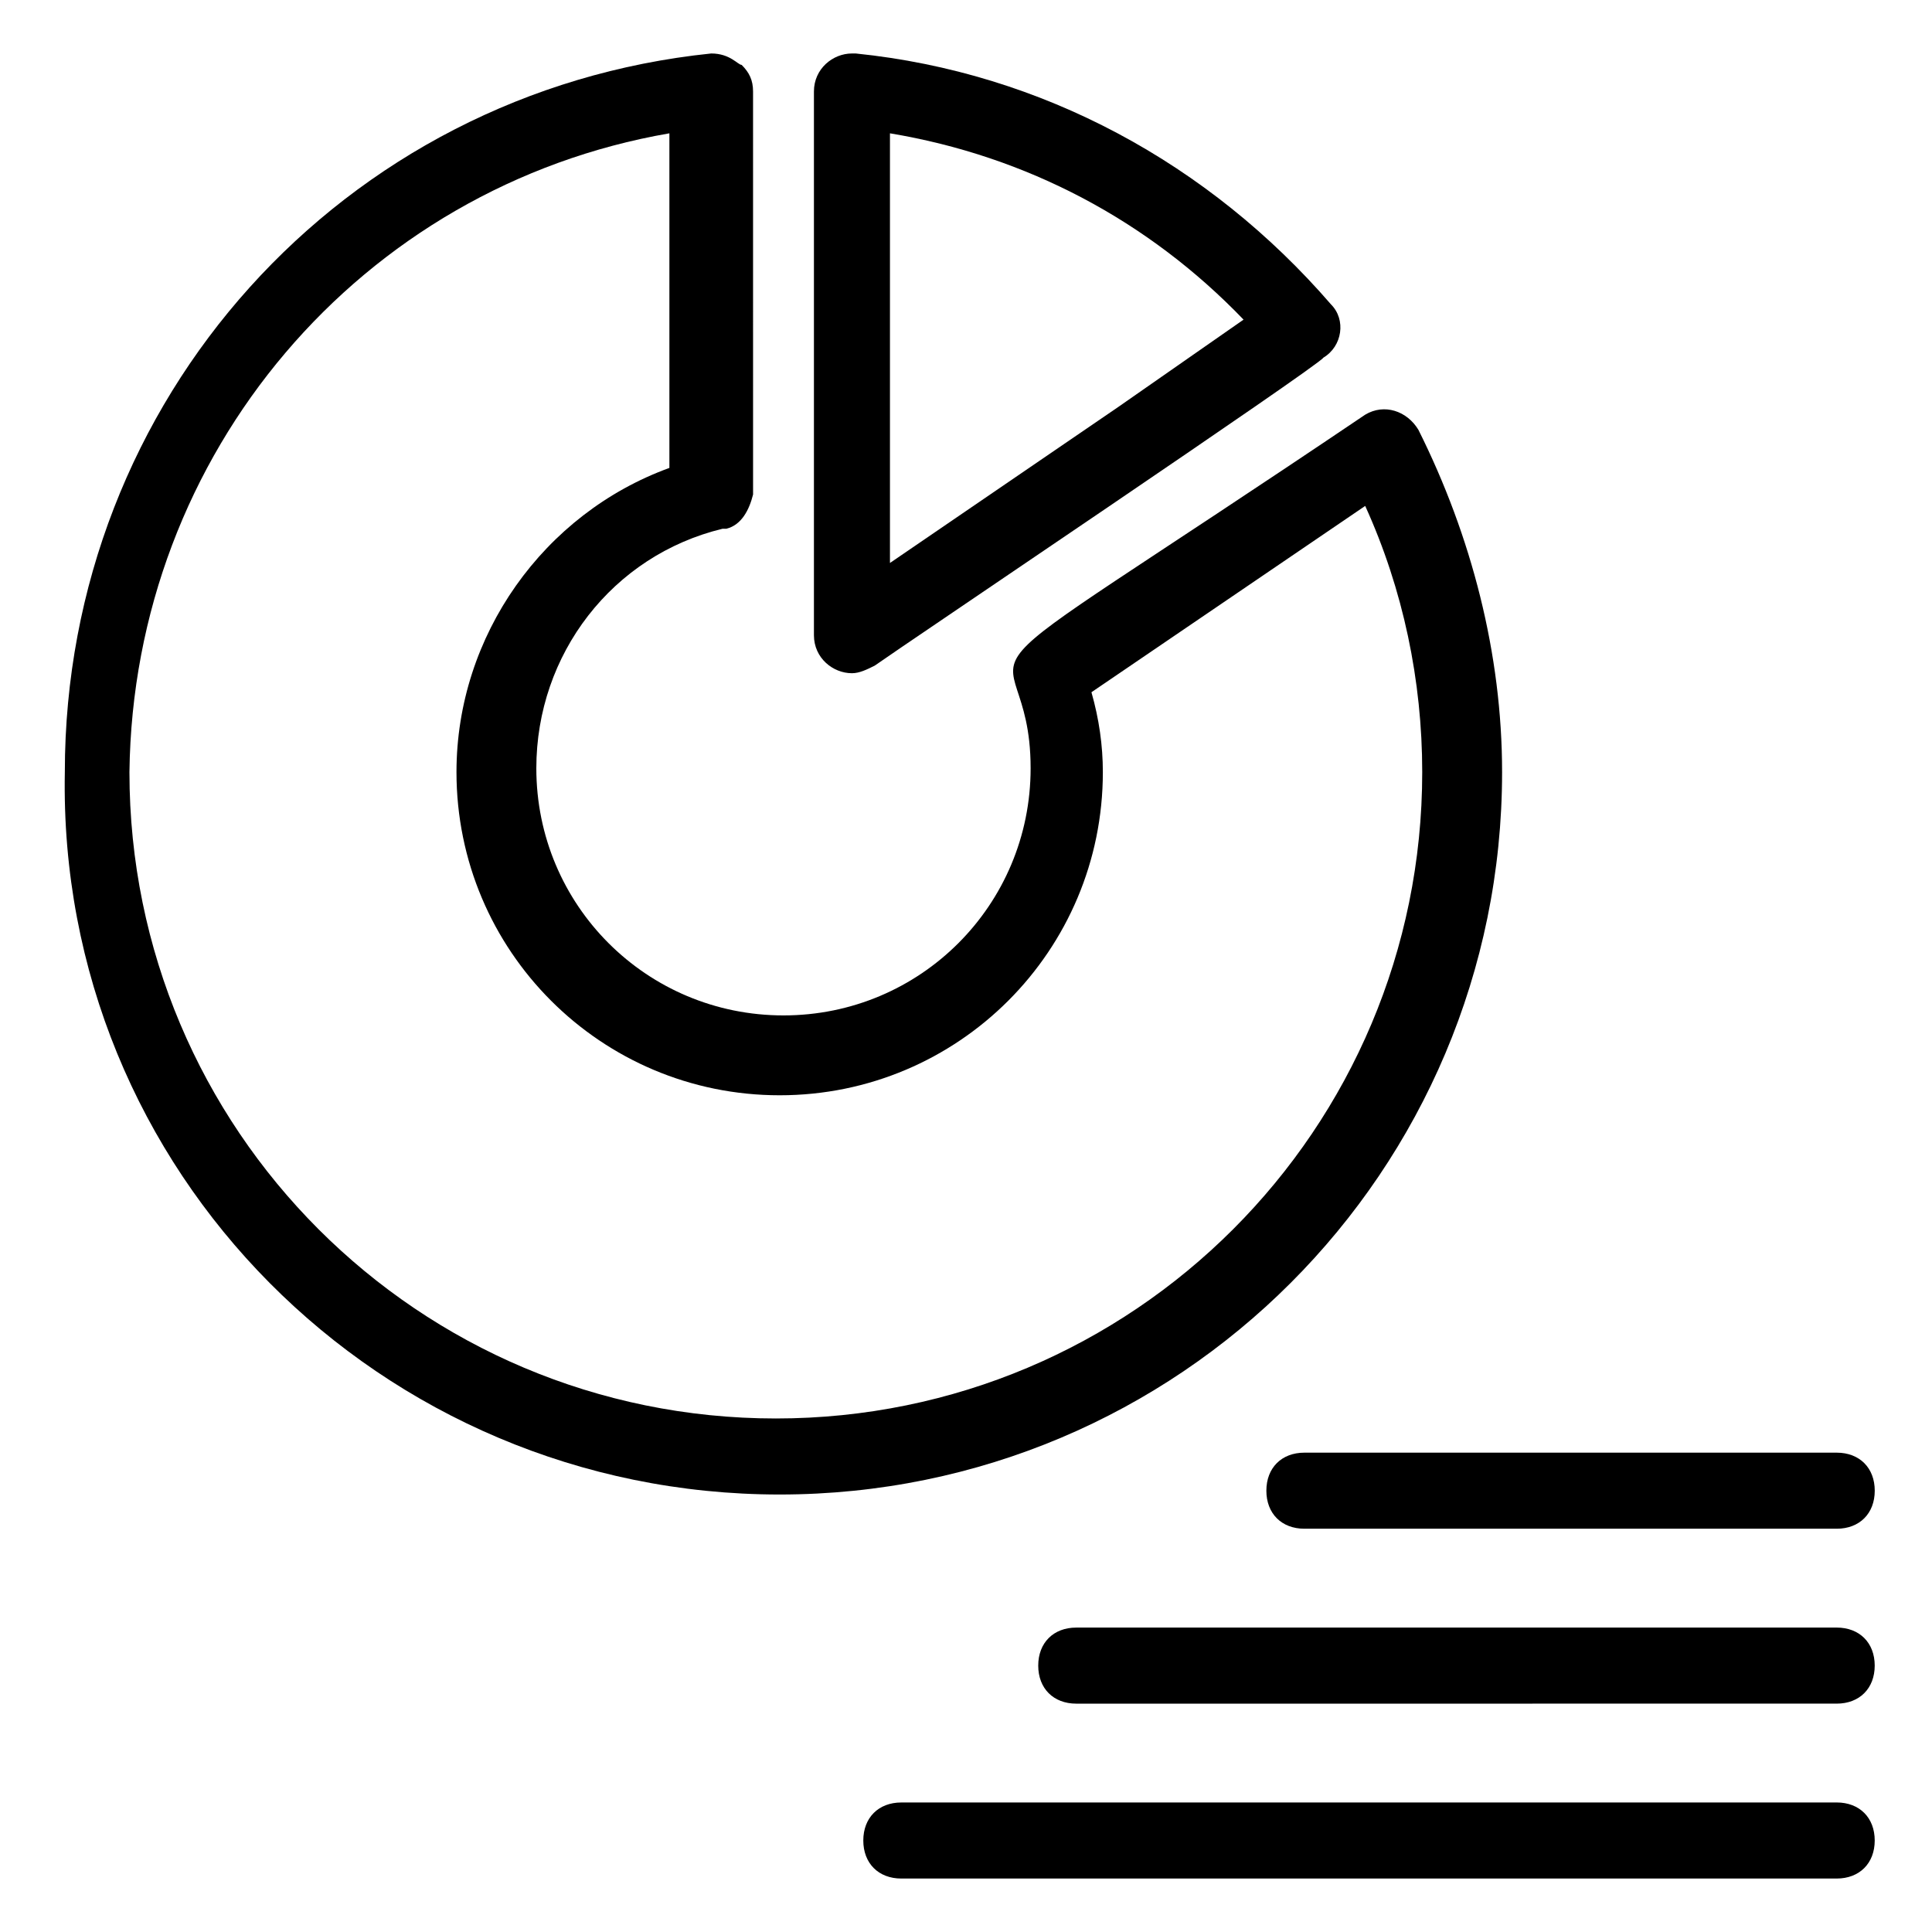 <?xml version="1.0" encoding="UTF-8"?>
<!-- Uploaded to: SVG Repo, www.svgrepo.com, Generator: SVG Repo Mixer Tools -->
<svg fill="#000000" width="800px" height="800px" version="1.1" viewBox="144 144 512 512" xmlns="http://www.w3.org/2000/svg">
 <g>
  <path d="m350.62 540.06c105.8 0 191.45-85.648 191.45-191.45 0-31.234-8.062-62.473-22.168-90.688-3.023-5.039-9.07-7.055-14.105-4.031-123.94 83.633-88.672 51.387-88.672 93.707 0 36.273-29.223 65.496-65.496 65.496-36.273 0-65.496-29.223-65.496-65.496 0-30.23 20.152-56.426 49.375-63.48h1.008c4.031-1.008 6.047-5.039 7.055-9.07v-1.008l-0.004-105.79c0-3.023-1.008-5.039-3.023-7.055-1.008 0-3.023-3.023-8.062-3.023-97.738 10.078-171.3 91.691-171.3 190.44-2.012 105.8 83.637 191.45 189.44 191.45zm-29.223-360.73v88.672c-33.25 12.09-56.426 44.336-56.426 80.609 0 47.359 38.289 85.648 85.648 85.648s85.648-38.289 85.648-85.648c0-7.055-1.008-14.105-3.023-21.16l72.547-49.375c10.078 22.168 15.113 46.352 15.113 70.535 0 94.715-76.578 171.3-171.3 171.3-94.715 0-171.3-76.578-171.3-171.3 1.012-84.641 61.469-155.17 143.09-169.28z"/>
  <path d="m369.77 322.41c2.016 0 4.031-1.008 6.047-2.016 7.055-5.039 117.89-79.602 118.9-81.617 5.039-3.019 6.047-10.074 2.016-14.105-32.246-37.281-76.578-61.465-125.95-66.5h-1.008c-5.039 0-10.074 4.027-10.074 10.074v144.09c0 6.047 5.035 10.074 10.074 10.074zm10.078-143.08c36.273 6.047 68.52 23.176 93.707 49.375l-33.25 23.176-60.457 41.312v-113.86z"/>
  <path d="m479.6 539.05c0 6.047 4.031 10.078 10.078 10.078h141.07c6.047 0 10.078-4.031 10.078-10.078s-4.031-10.078-10.078-10.078h-141.07c-6.047 0-10.078 4.031-10.078 10.078z"/>
  <path d="m630.74 595.48c6.047 0 10.078-4.031 10.078-10.078 0-6.047-4.031-10.078-10.078-10.078l-201.52 0.004c-6.047 0-10.078 4.031-10.078 10.078s4.031 10.078 10.078 10.078z"/>
  <path d="m640.82 631.75c0-6.047-4.031-10.078-10.078-10.078l-247.88 0.004c-6.047 0-10.078 4.031-10.078 10.078s4.031 10.078 10.078 10.078h247.88c6.047-0.004 10.078-4.035 10.078-10.082z"/>
 </g>
</svg>